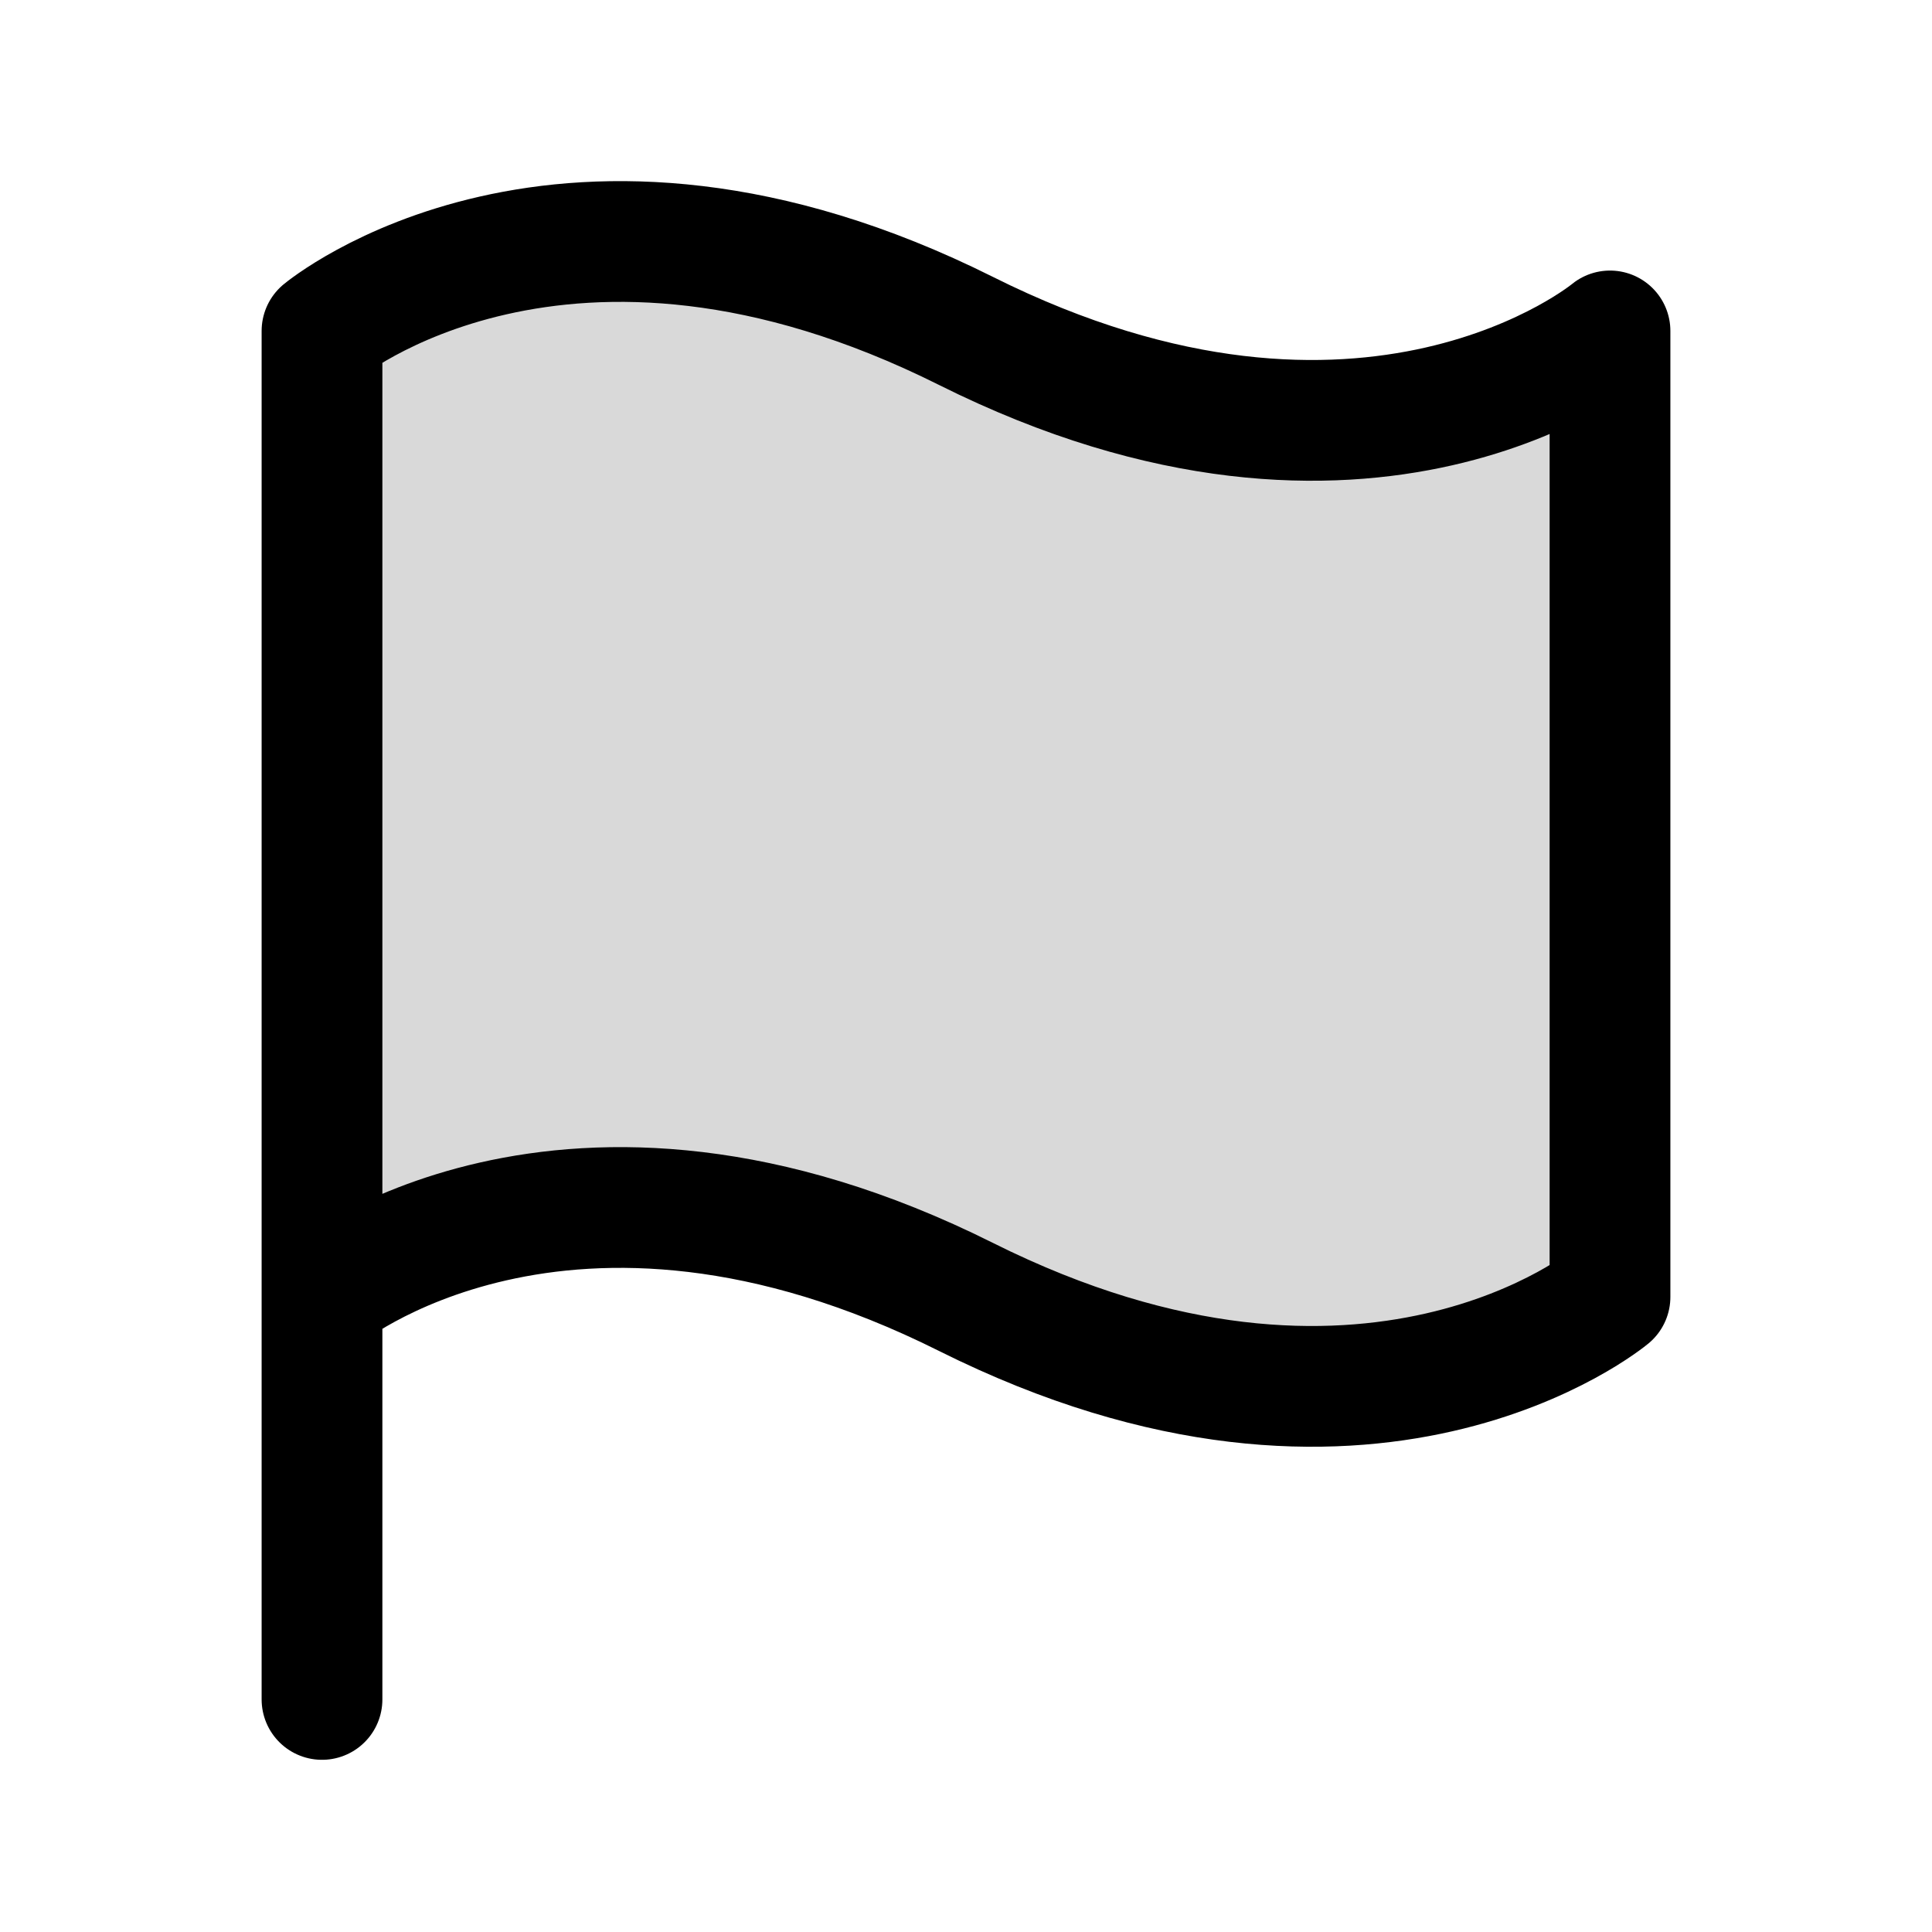 <?xml version="1.0" encoding="utf-8"?>
<svg width="800px" height="800px" viewBox="0 0 24 24" fill="none" xmlns="http://www.w3.org/2000/svg">
<path opacity="0.15" d="M8 15C5 15 4 16 4 16V4C4 4 5 3 8 3C11 3 13 5 16 5C19 5 20 4 20 4V16C20 16 19 17 16 17C13 17 11 15 8 15Z" fill="#000000"/>
<path d="M4 21.111V16.111M4 16.111V4.111C4 4.111 7 1.611 12 4.111C17 6.611 20 4.111 20 4.111V16.111C20 16.111 17 18.611 12 16.111C7 13.611 4 16.111 4 16.111Z" stroke="#000000" stroke-width="1.5" stroke-linecap="round" stroke-linejoin="round"/>
</svg>